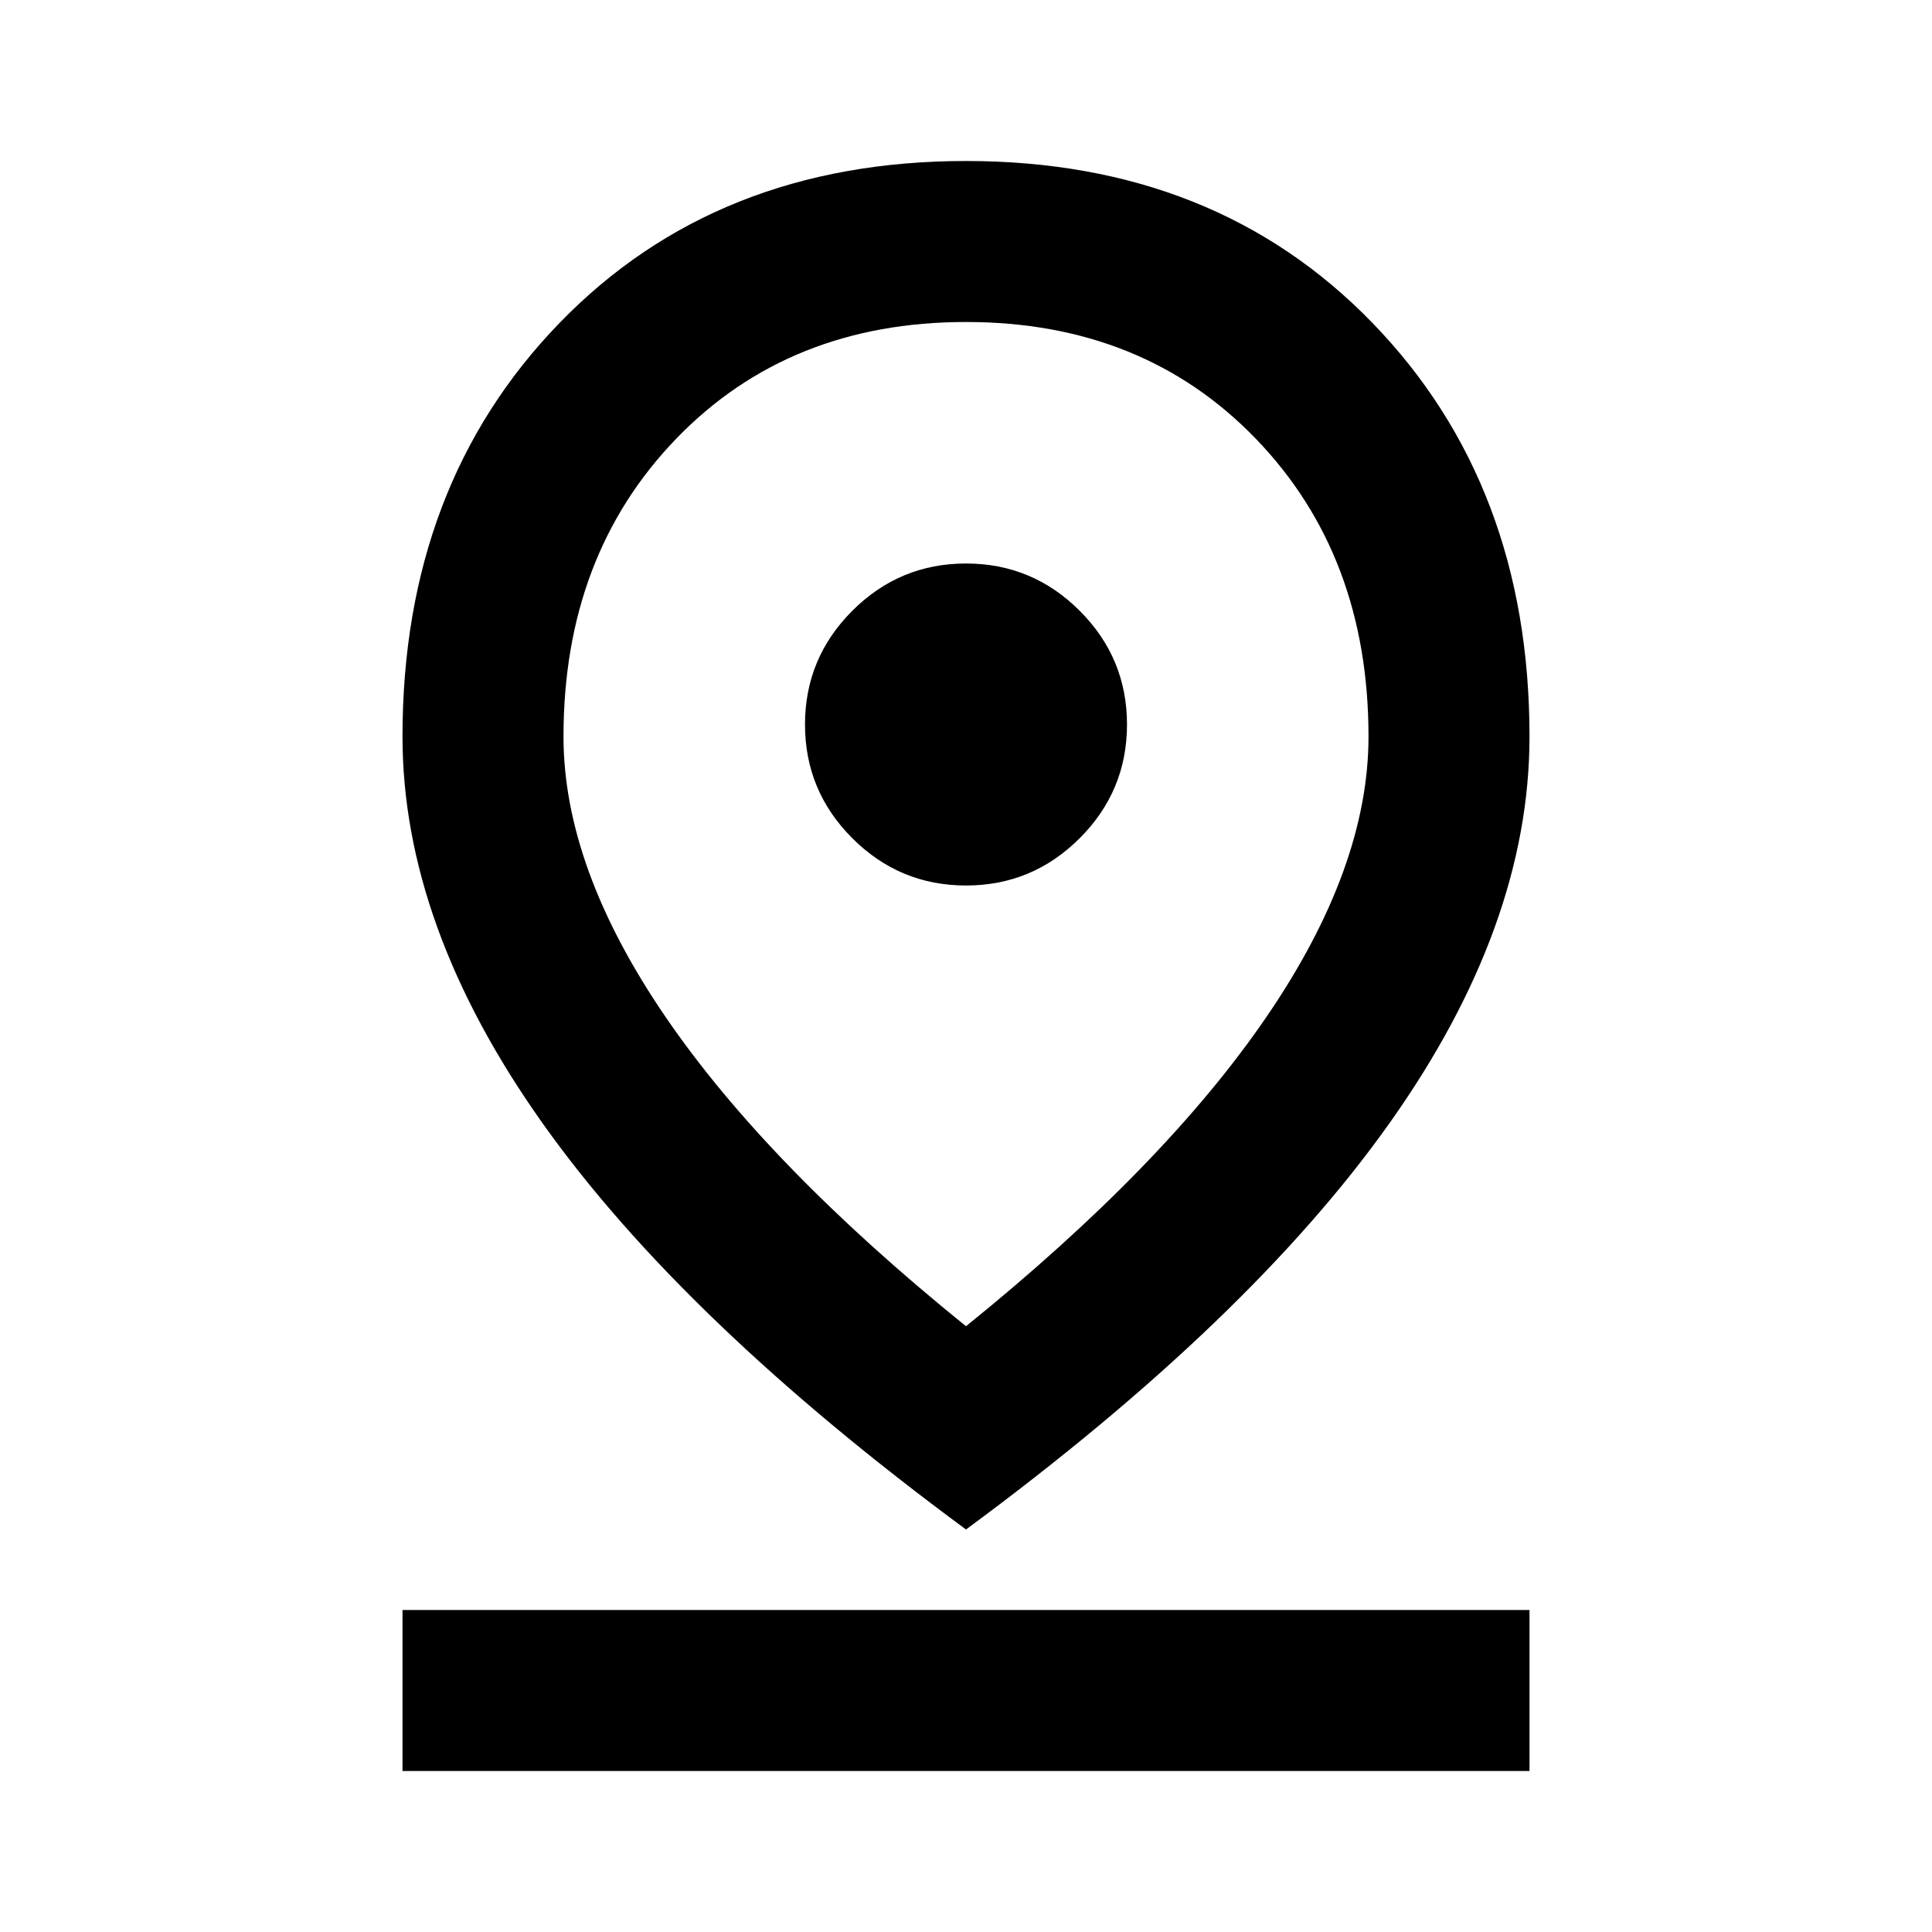 <svg xmlns="http://www.w3.org/2000/svg" height="24px" viewBox="0 -960 960 960" width="24px" fill="#000"><path d="M480-301q99-80 149.5-154T680-594q0-90-56-148t-144-58q-88 0-144 58t-56 148q0 65 50.5 139T480-301Zm0 101Q339-304 269.5-402T200-594q0-125 78-205.5T480-880q124 0 202 80.5T760-594q0 94-69.5 192T480-200Zm0-320q33 0 56.5-23.5T560-600q0-33-23.5-56.5T480-680q-33 0-56.5 23.5T400-600q0 33 23.5 56.5T480-520ZM200-80v-80h560v80H200Zm280-520Z"/></svg>
